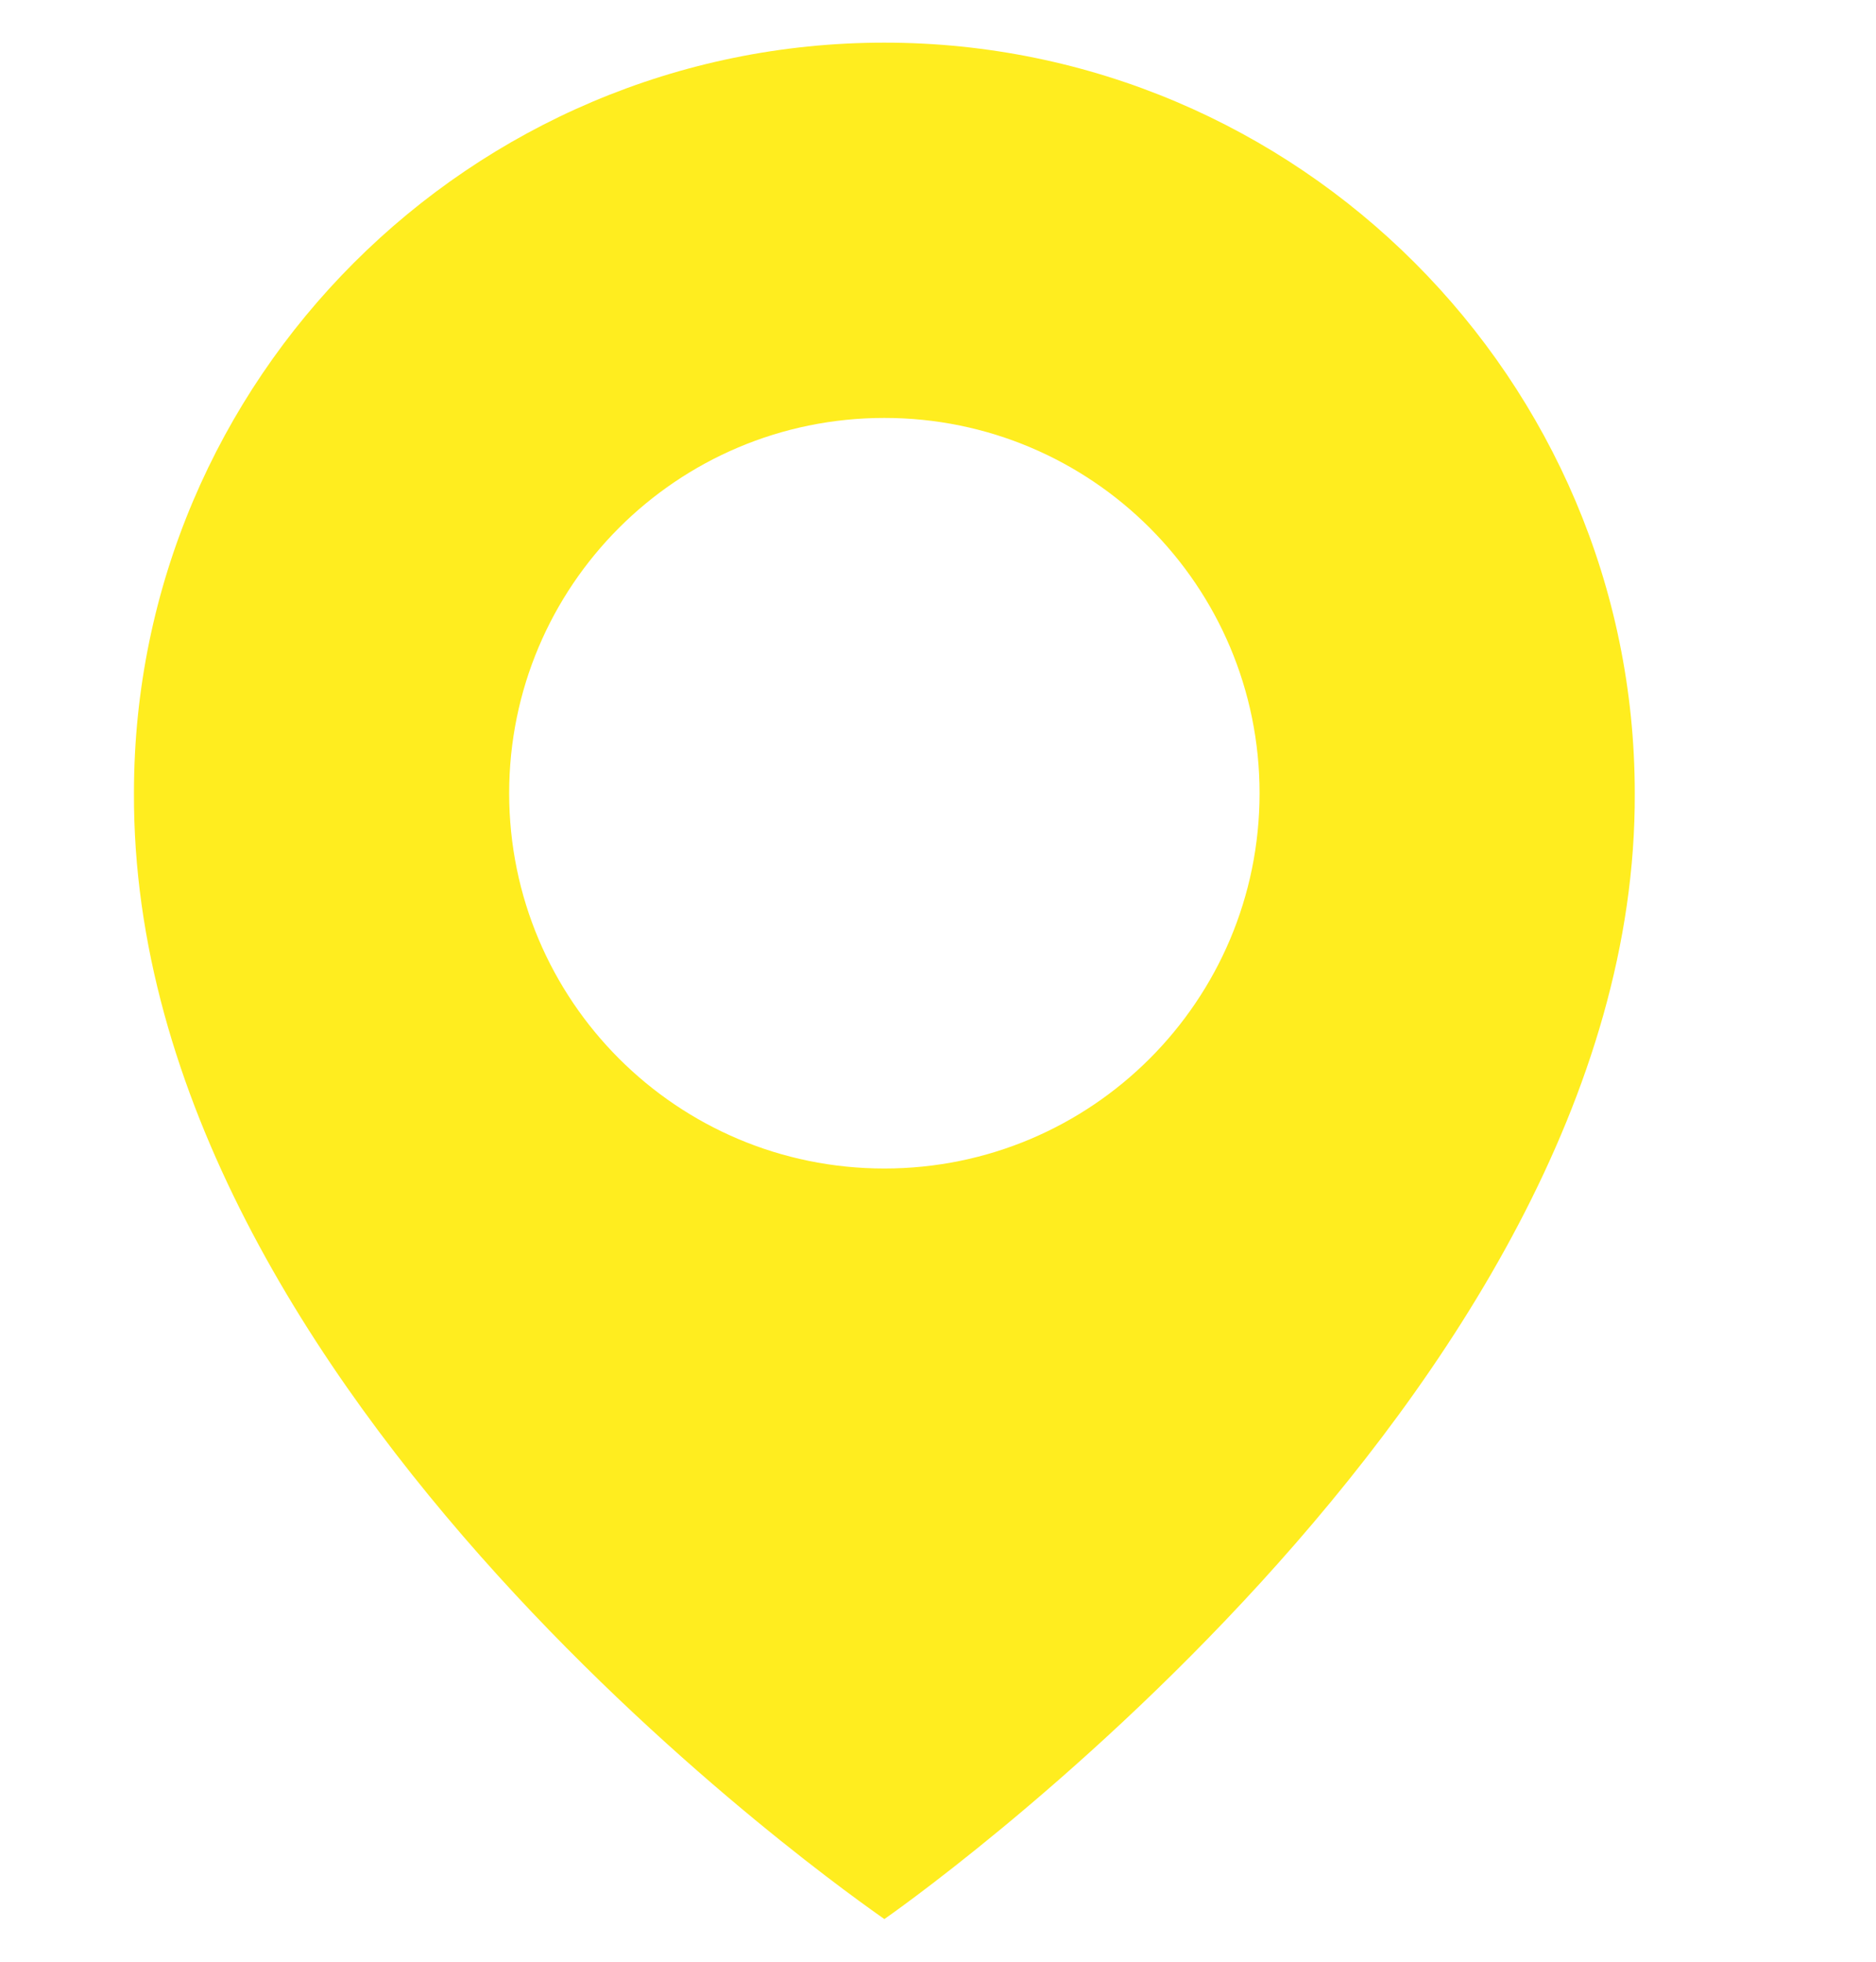 <svg width="22" height="23" viewBox="0 0 22 23" fill="none" xmlns="http://www.w3.org/2000/svg">
<g clip-path="url(#clip0_12434_2737)">
<path d="M10.371 0.5C5.519 0.5 1.571 4.448 1.571 9.294C1.539 16.384 10.037 22.262 10.371 22.5C10.371 22.5 19.203 16.384 19.171 9.3C19.171 4.448 15.223 0.5 10.371 0.5ZM10.371 13.7C7.94 13.7 5.971 11.731 5.971 9.3C5.971 6.869 7.94 4.9 10.371 4.9C12.802 4.9 14.771 6.869 14.771 9.3C14.771 11.731 12.802 13.7 10.371 13.7Z" fill="#FFED1F"/>
</g>
<defs>
<clipPath id="clip0_12434_2737">
<rect width="22" height="22" fill="white" transform="translate(0 0.5)"/>
</clipPath>
</defs>
</svg>
